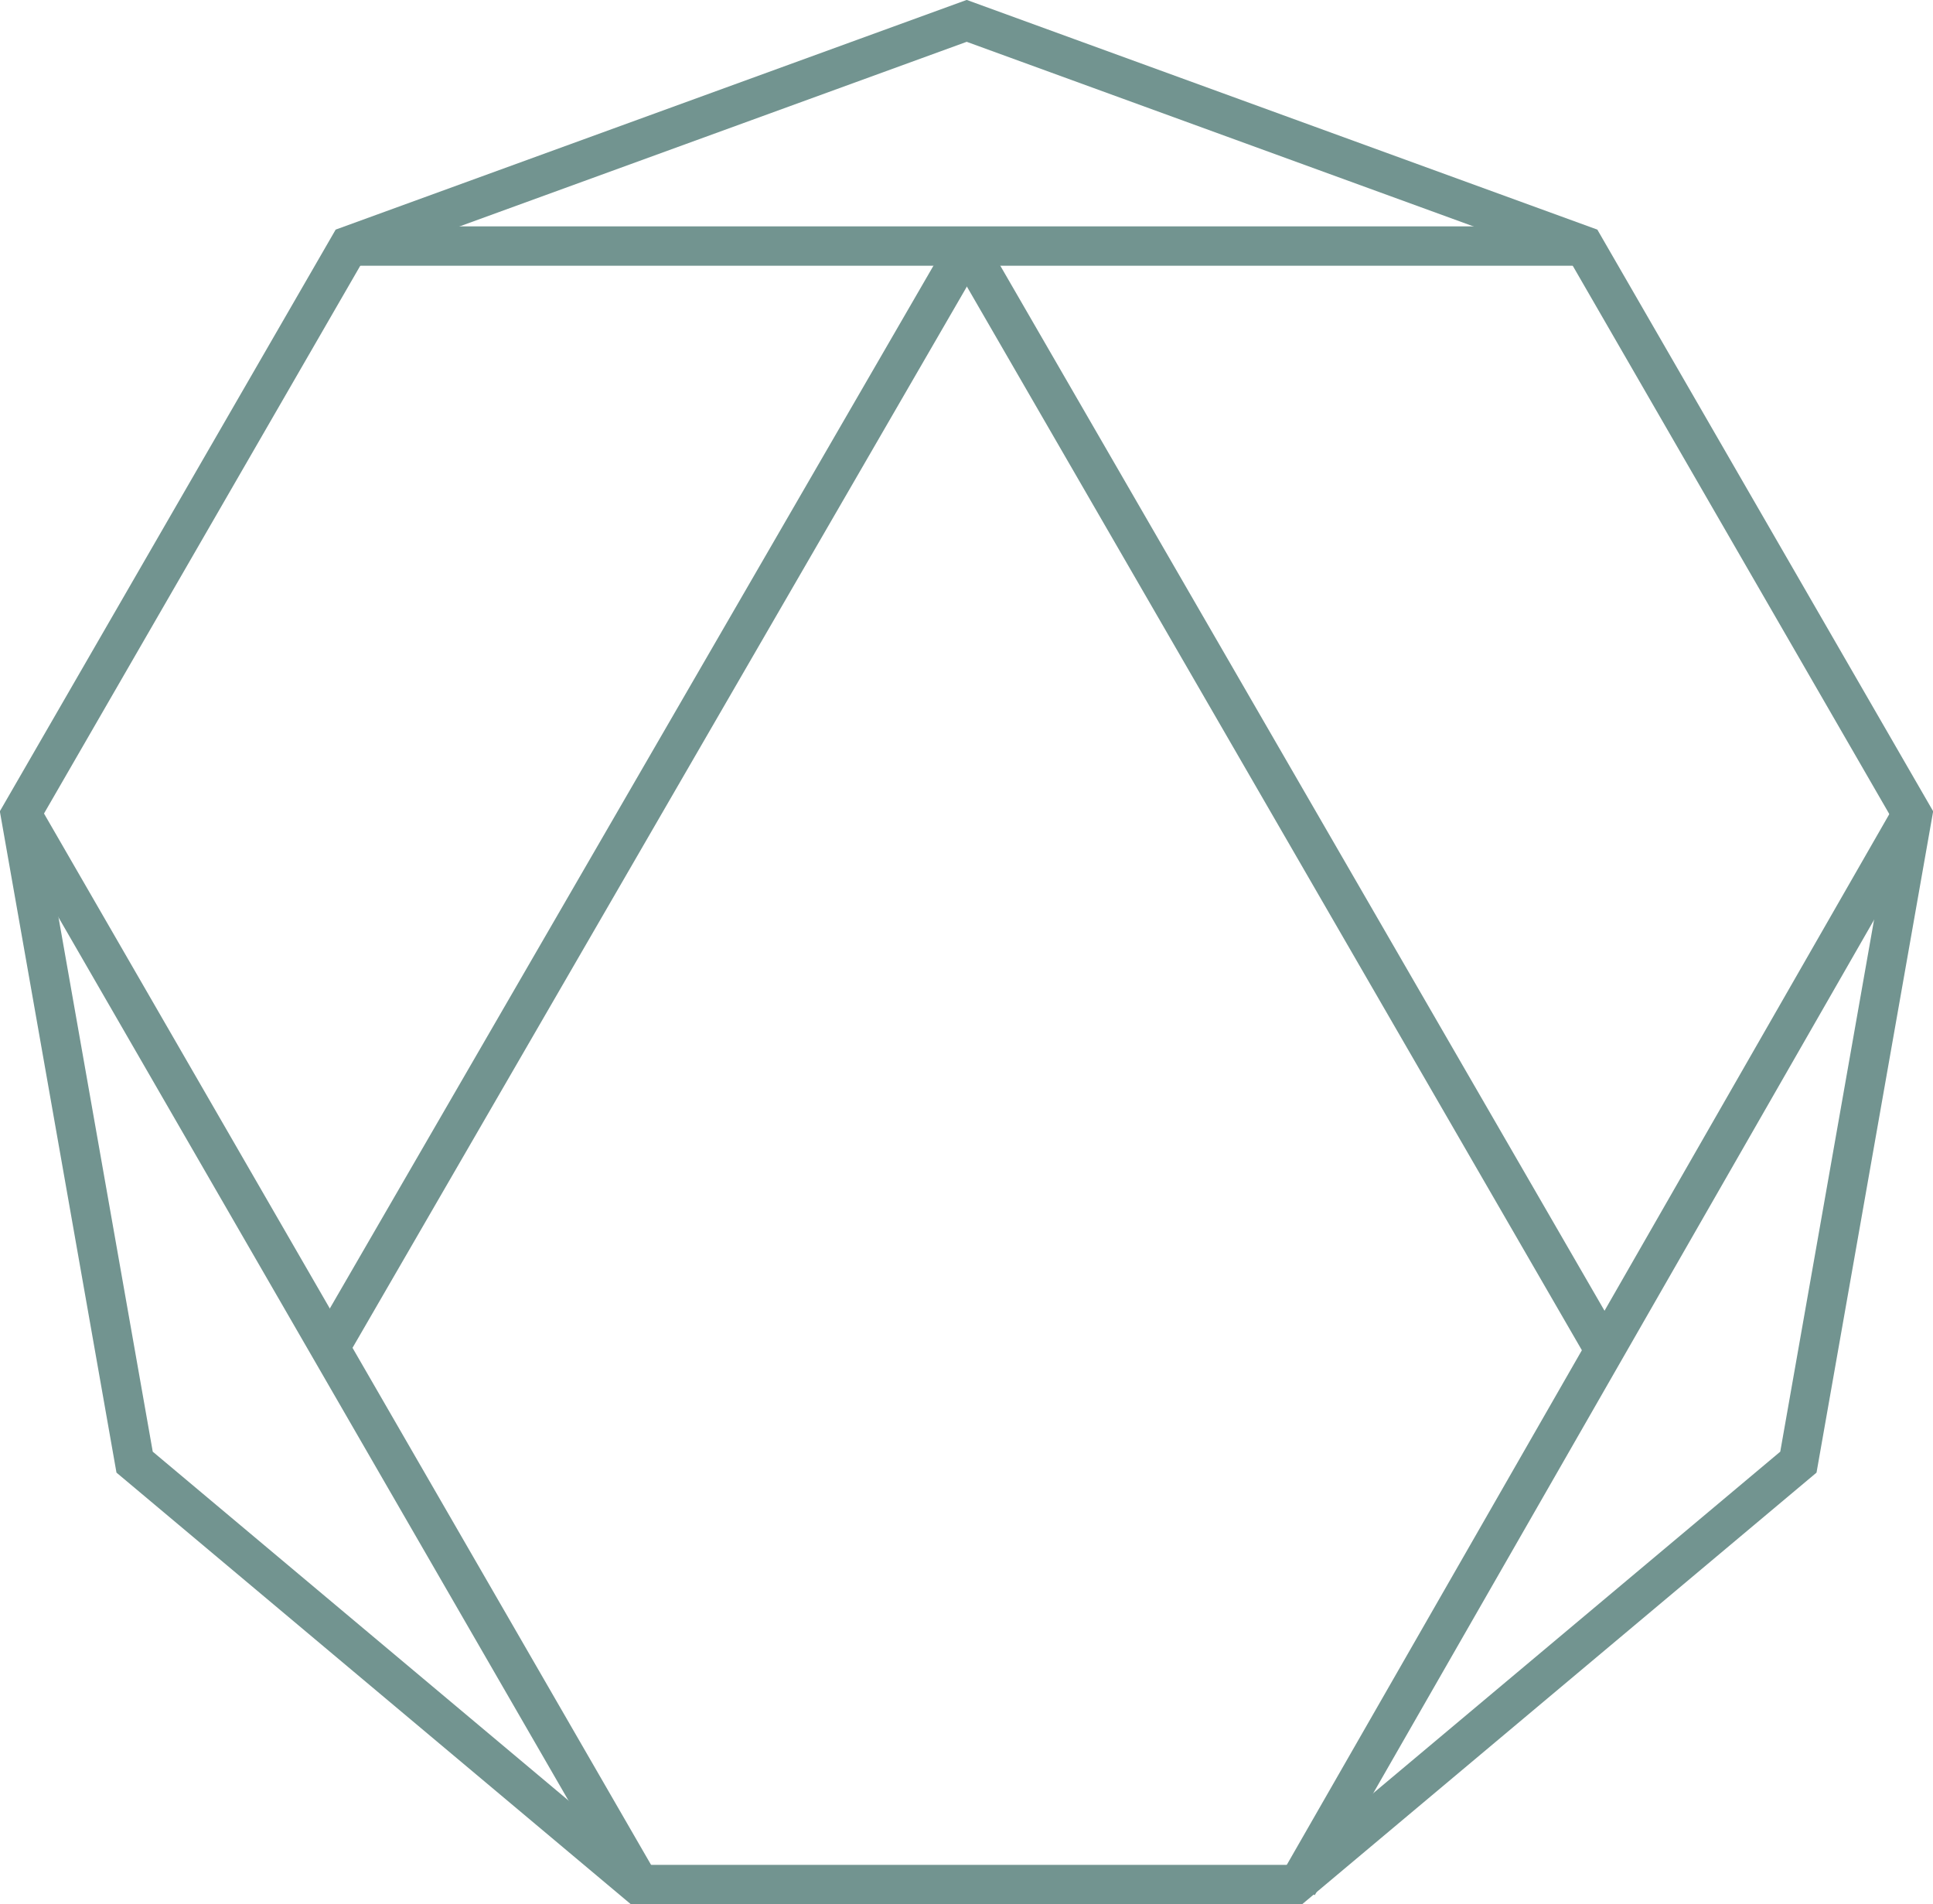 <svg xmlns="http://www.w3.org/2000/svg" viewBox="0 0 49.11 48.37"><defs><style>.cls-1{fill:none;stroke:#729490;stroke-miterlimit:10;}</style></defs><title>369</title><g id="Layer_2" data-name="Layer 2"><g id="ARTBOARDS"><polygon class="cls-1" points="24.56 0.53 40.24 6.24 48.59 20.7 45.69 37.14 32.9 47.87 16.21 47.87 3.42 37.14 0.52 20.7 8.87 6.24 24.56 0.53"/><line class="cls-1" x1="48.53" y1="20.76" x2="32.97" y2="47.89"/><line class="cls-1" x1="0.59" y1="20.75" x2="16.27" y2="47.9"/><line class="cls-1" x1="8.44" y1="34.13" x2="24.6" y2="6.22"/><line class="cls-1" x1="40.67" y1="34.13" x2="24.53" y2="6.22"/><line class="cls-1" x1="40.24" y1="6.25" x2="8.87" y2="6.25"/></g></g></svg>